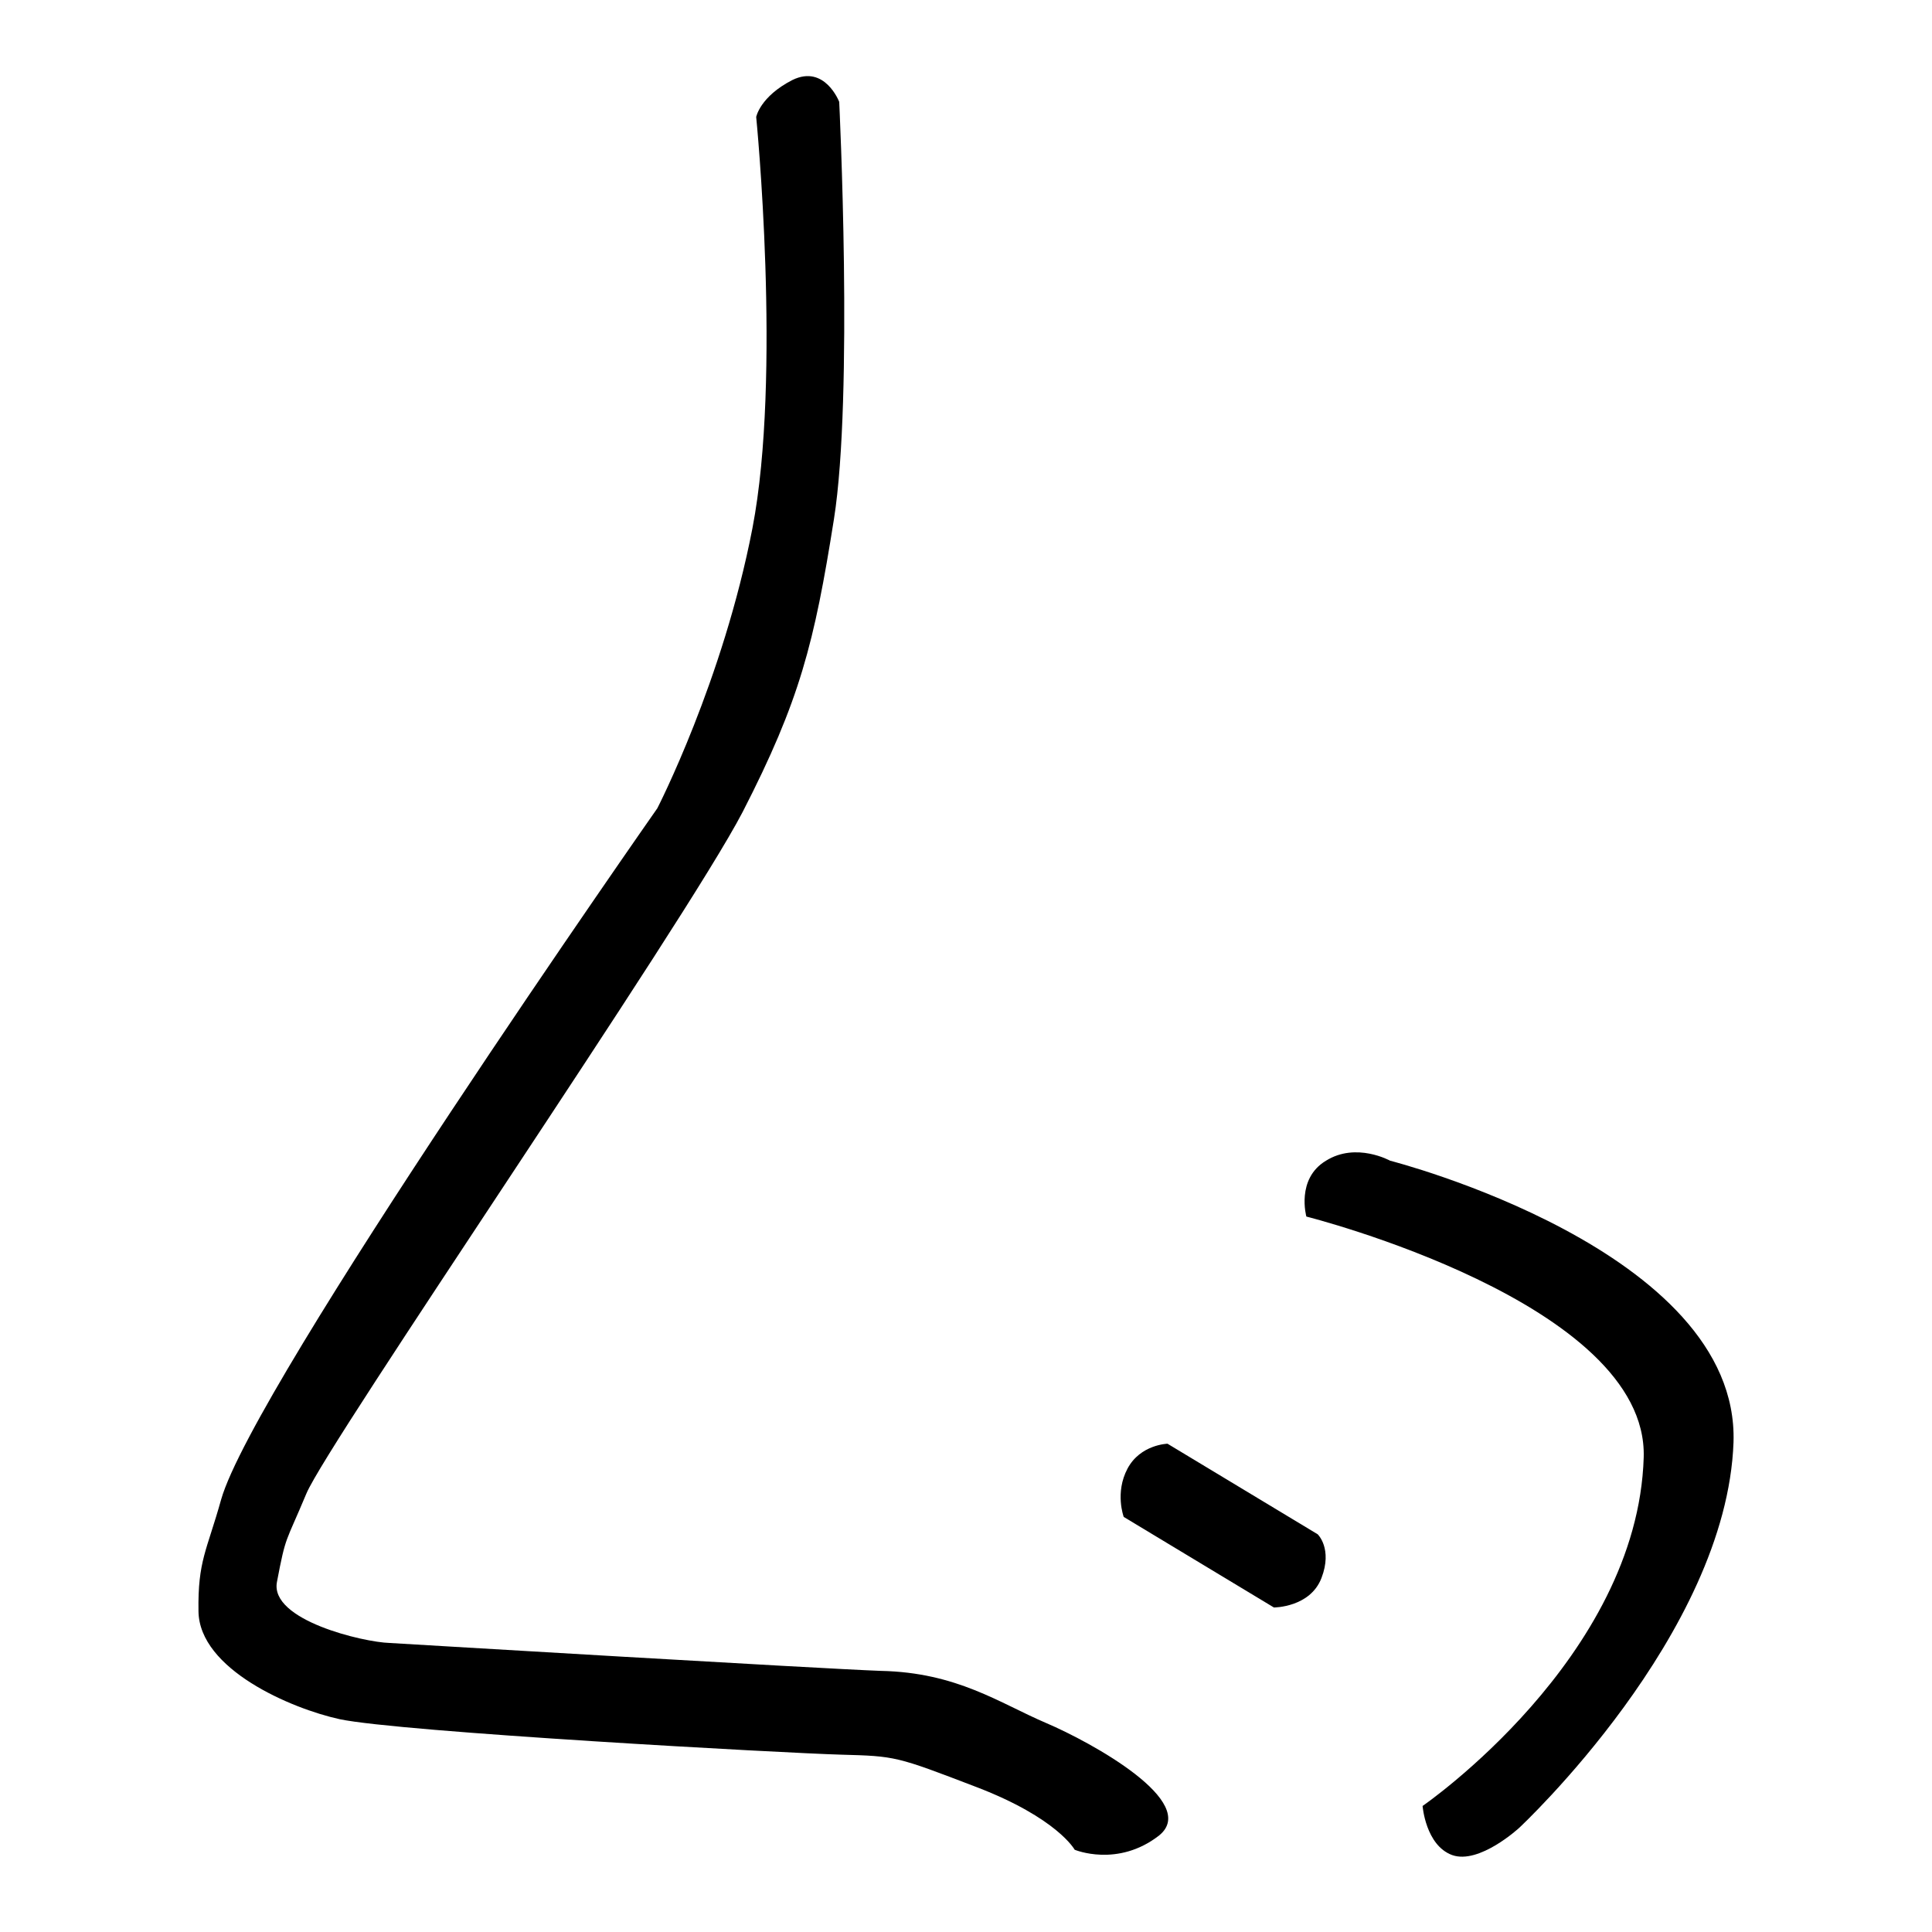 <?xml version="1.0" encoding="utf-8"?>
<!-- Svg Vector Icons : http://www.onlinewebfonts.com/icon -->
<!DOCTYPE svg PUBLIC "-//W3C//DTD SVG 1.1//EN" "http://www.w3.org/Graphics/SVG/1.1/DTD/svg11.dtd">
<svg version="1.1" xmlns="http://www.w3.org/2000/svg" xmlns:xlink="http://www.w3.org/1999/xlink" x="0px" y="0px" viewBox="0 0 256 256" enable-background="new 0 0 256 256" xml:space="preserve">
<g><g><path fill="#000000" d="M142.4,245.1c0,0-2.3-4.2-13-8.3c-10.7-4.1-10.7-4.1-18-4.3c-7.3-0.2-58.4-3-66.4-4.7c-6.4-1.4-18.6-6.6-18.7-14.3c-0.1-6.7,1.1-8,3-14.8c4.3-15.2,57.8-91.6,57.8-91.6S95.8,90.2,99.7,70c3.9-20.2,0.5-54.5,0.5-54.5s0.5-2.7,4.8-4.9c4.3-2.1,6.2,2.9,6.2,2.9s1.9,38.9-0.7,55.3c-2.6,16.4-4.5,24-12.1,38.8c-7.7,14.8-55,83.6-57.8,90.3c-2.8,6.7-2.7,5.4-3.9,11.7c-1,5.1,11.5,8,14.9,8.1c3.4,0.2,56.9,3.4,65.1,3.7c10.1,0.2,15.8,4.3,21.9,6.9c6.1,2.6,20.4,10.5,15,14.9C148.1,247.5,142.4,245.1,142.4,245.1z"/><path fill="#000000" d="M168.8,213l-19.9-12c0,0-1.2-3.2,0.5-6.4c1.7-3.2,5.3-3.3,5.3-3.3l19.9,12c0,0,2,1.9,0.5,5.8C173.6,213,168.8,213,168.8,213z"/><path fill="#000000" d="M188.5,239.3c0,0,28.5-19.6,29.3-46.2c0.6-20.5-44.7-31.9-44.7-31.9s-1.4-5,2.6-7.4c4-2.5,8.5,0,8.5,0s46.3,11.8,45.5,37.3c-0.9,25.5-28.4,51.1-28.4,51.1s-5.3,4.9-8.9,3.6C188.9,244.5,188.5,239.3,188.5,239.3z"/></g></g>
</svg>